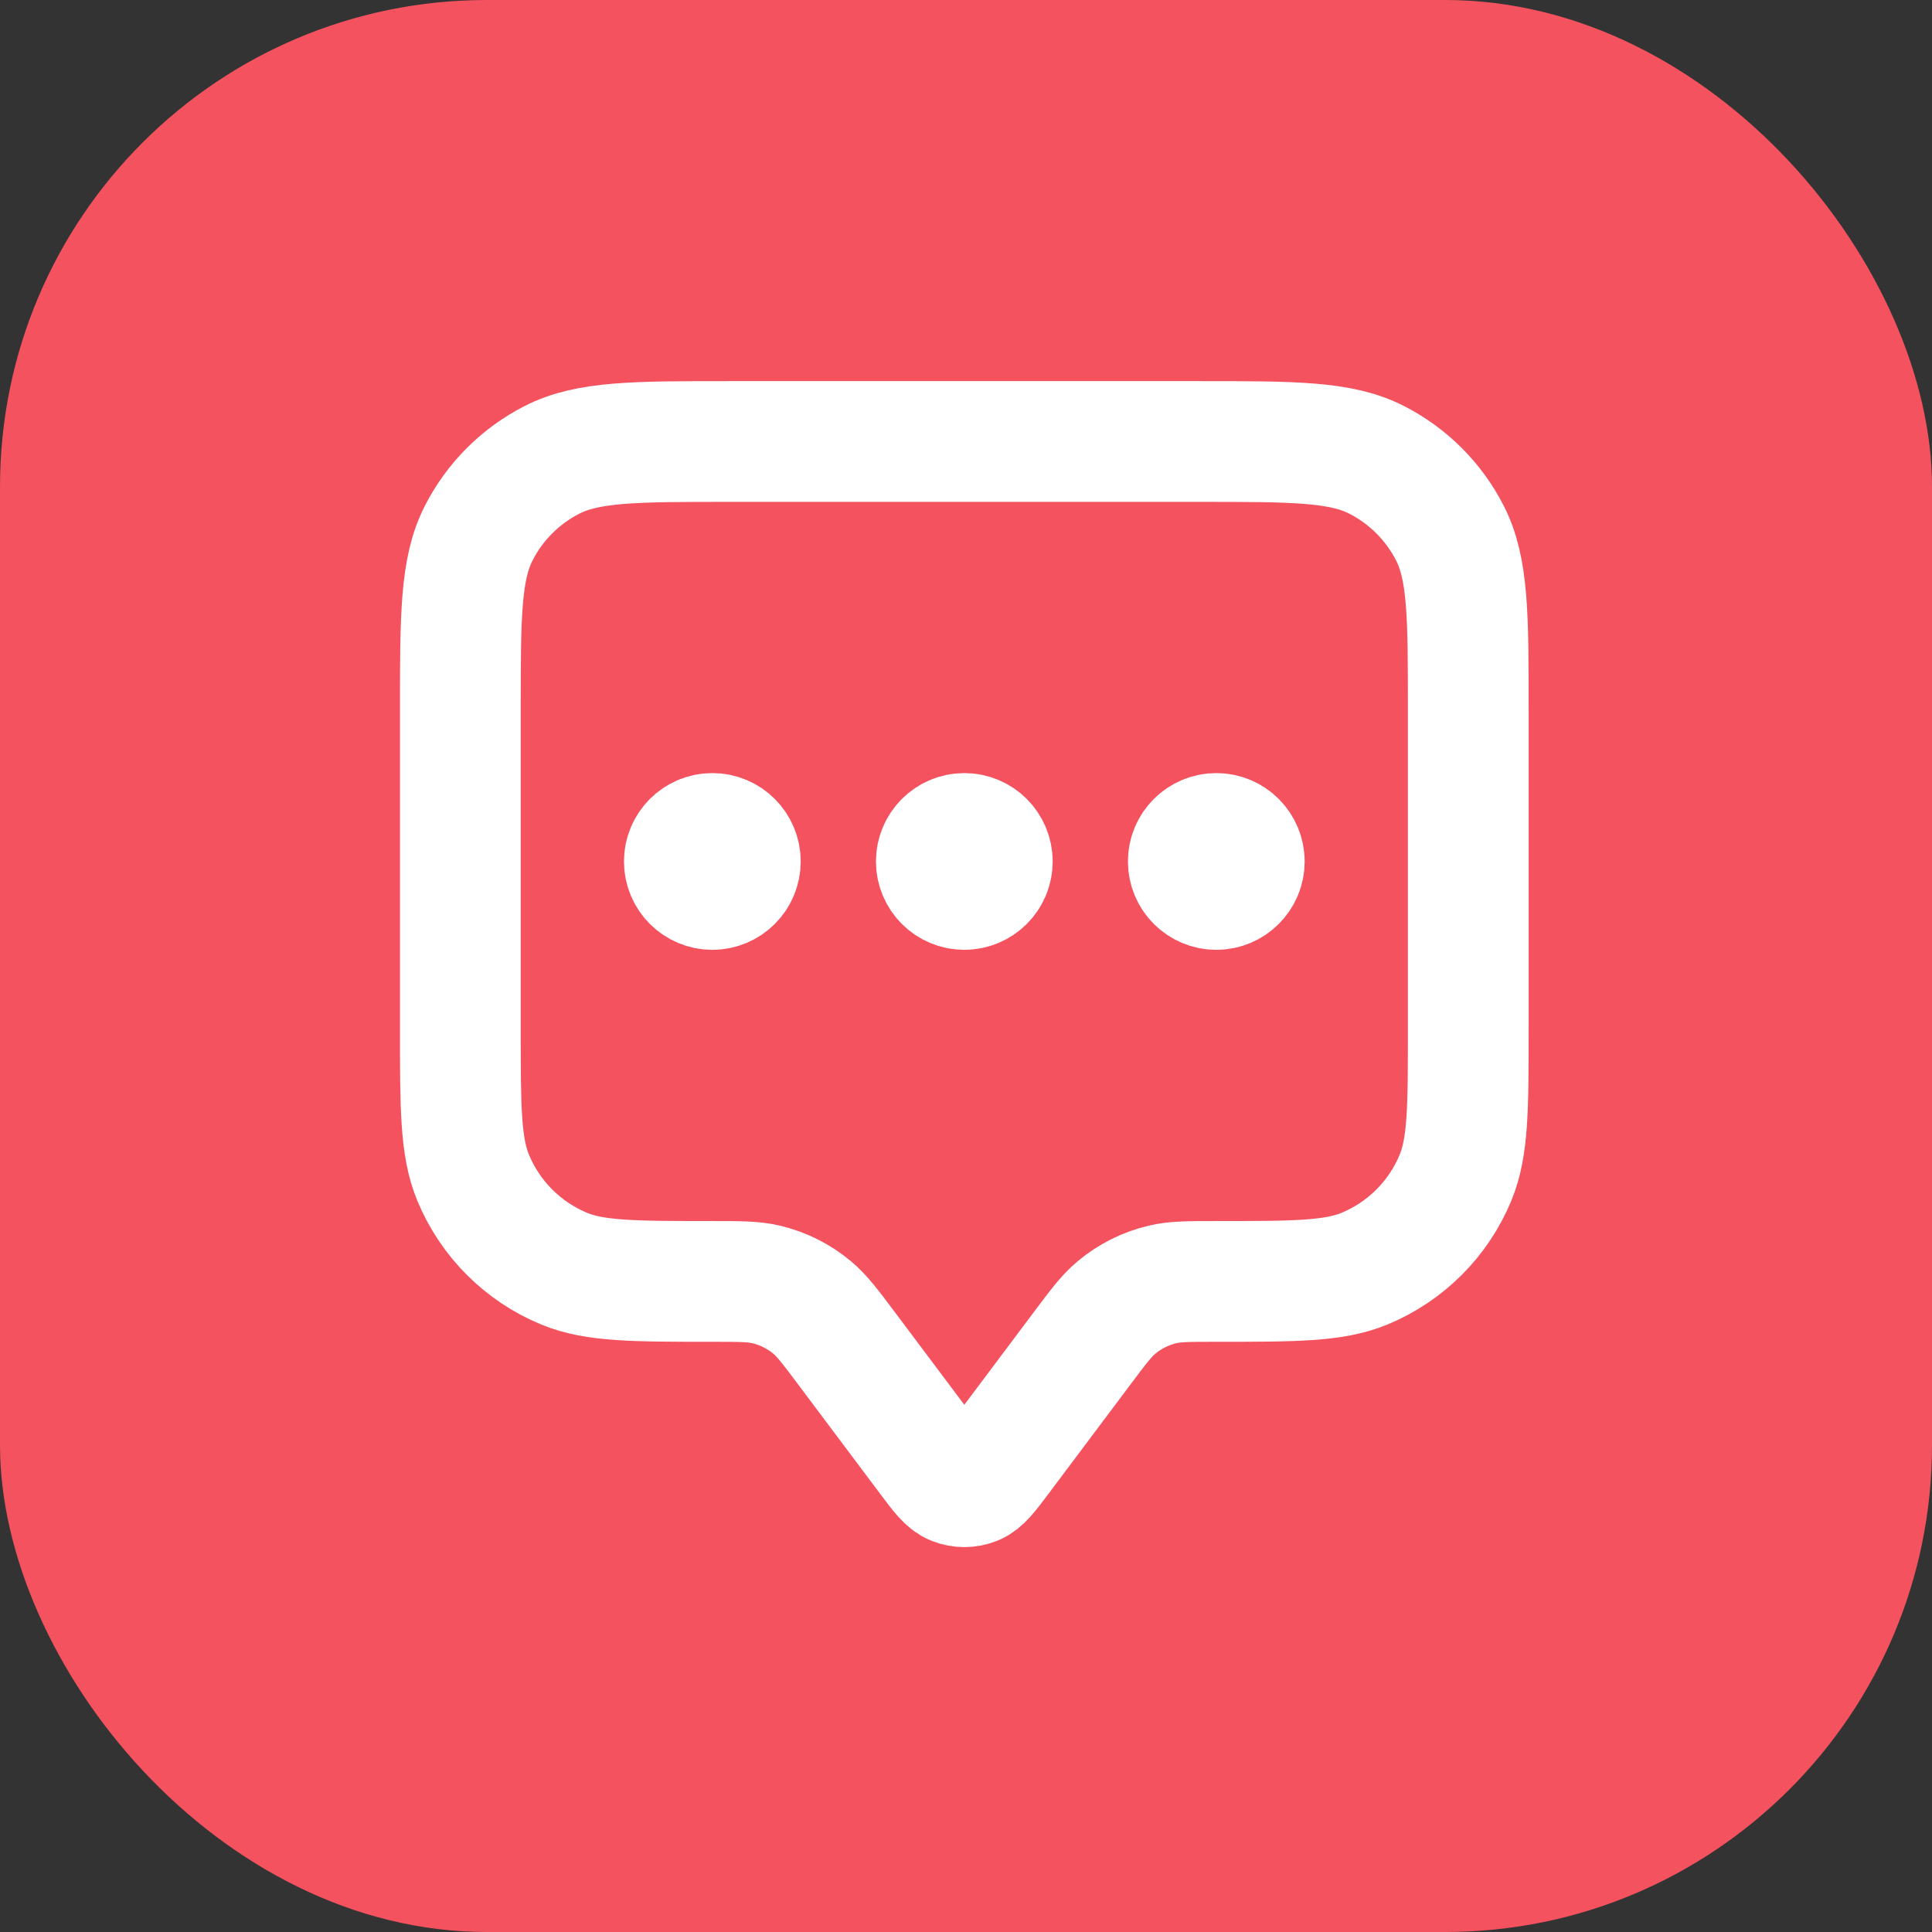 <?xml version="1.0" encoding="utf-8"?>
<svg xmlns="http://www.w3.org/2000/svg" width="512" height="512" viewBox="0 0 512 512" fill="none">
<rect x="0" y="0" width="512" height="512" fill="#333333" stroke="none"/>
<rect width="512" height="512" rx="129" fill="#F4525F"/>
<path d="M188.777 228.295H188.925M255.554 228.295H255.702M322.33 228.295H322.479M224.391 357.396L246.056 386.284C249.278 390.579 250.889 392.727 252.864 393.495C254.594 394.168 256.513 394.168 258.243 393.495C260.218 392.727 261.829 390.579 265.051 386.284L286.716 357.396C291.066 351.596 293.241 348.696 295.894 346.482C299.432 343.53 303.608 341.442 308.092 340.383C311.455 339.589 315.08 339.589 322.33 339.589C343.073 339.589 353.444 339.589 361.626 336.201C372.534 331.682 381.2 323.016 385.718 312.108C389.107 303.927 389.107 293.555 389.107 272.813V188.229C389.107 163.296 389.107 150.83 384.255 141.307C379.987 132.931 373.177 126.12 364.8 121.852C355.277 117 342.811 117 317.879 117H193.229C168.296 117 155.83 117 146.307 121.852C137.931 126.12 131.12 132.931 126.852 141.307C122 150.83 122 163.296 122 188.229V272.813C122 293.555 122 303.927 125.389 312.108C129.907 323.016 138.573 331.682 149.482 336.201C157.663 339.589 168.034 339.589 188.777 339.589C196.027 339.589 199.652 339.589 203.015 340.383C207.499 341.442 211.676 343.53 215.213 346.482C217.866 348.696 220.041 351.596 224.391 357.396ZM196.196 228.295C196.196 232.392 192.875 235.714 188.777 235.714C184.679 235.714 181.357 232.392 181.357 228.295C181.357 224.197 184.679 220.875 188.777 220.875C192.875 220.875 196.196 224.197 196.196 228.295ZM262.973 228.295C262.973 232.392 259.651 235.714 255.554 235.714C251.456 235.714 248.134 232.392 248.134 228.295C248.134 224.197 251.456 220.875 255.554 220.875C259.651 220.875 262.973 224.197 262.973 228.295ZM329.75 228.295C329.75 232.392 326.428 235.714 322.33 235.714C318.233 235.714 314.911 232.392 314.911 228.295C314.911 224.197 318.233 220.875 322.33 220.875C326.428 220.875 329.75 224.197 329.75 228.295Z" stroke="white" stroke-width="32" stroke-linecap="round" stroke-linejoin="round"/>
</svg>